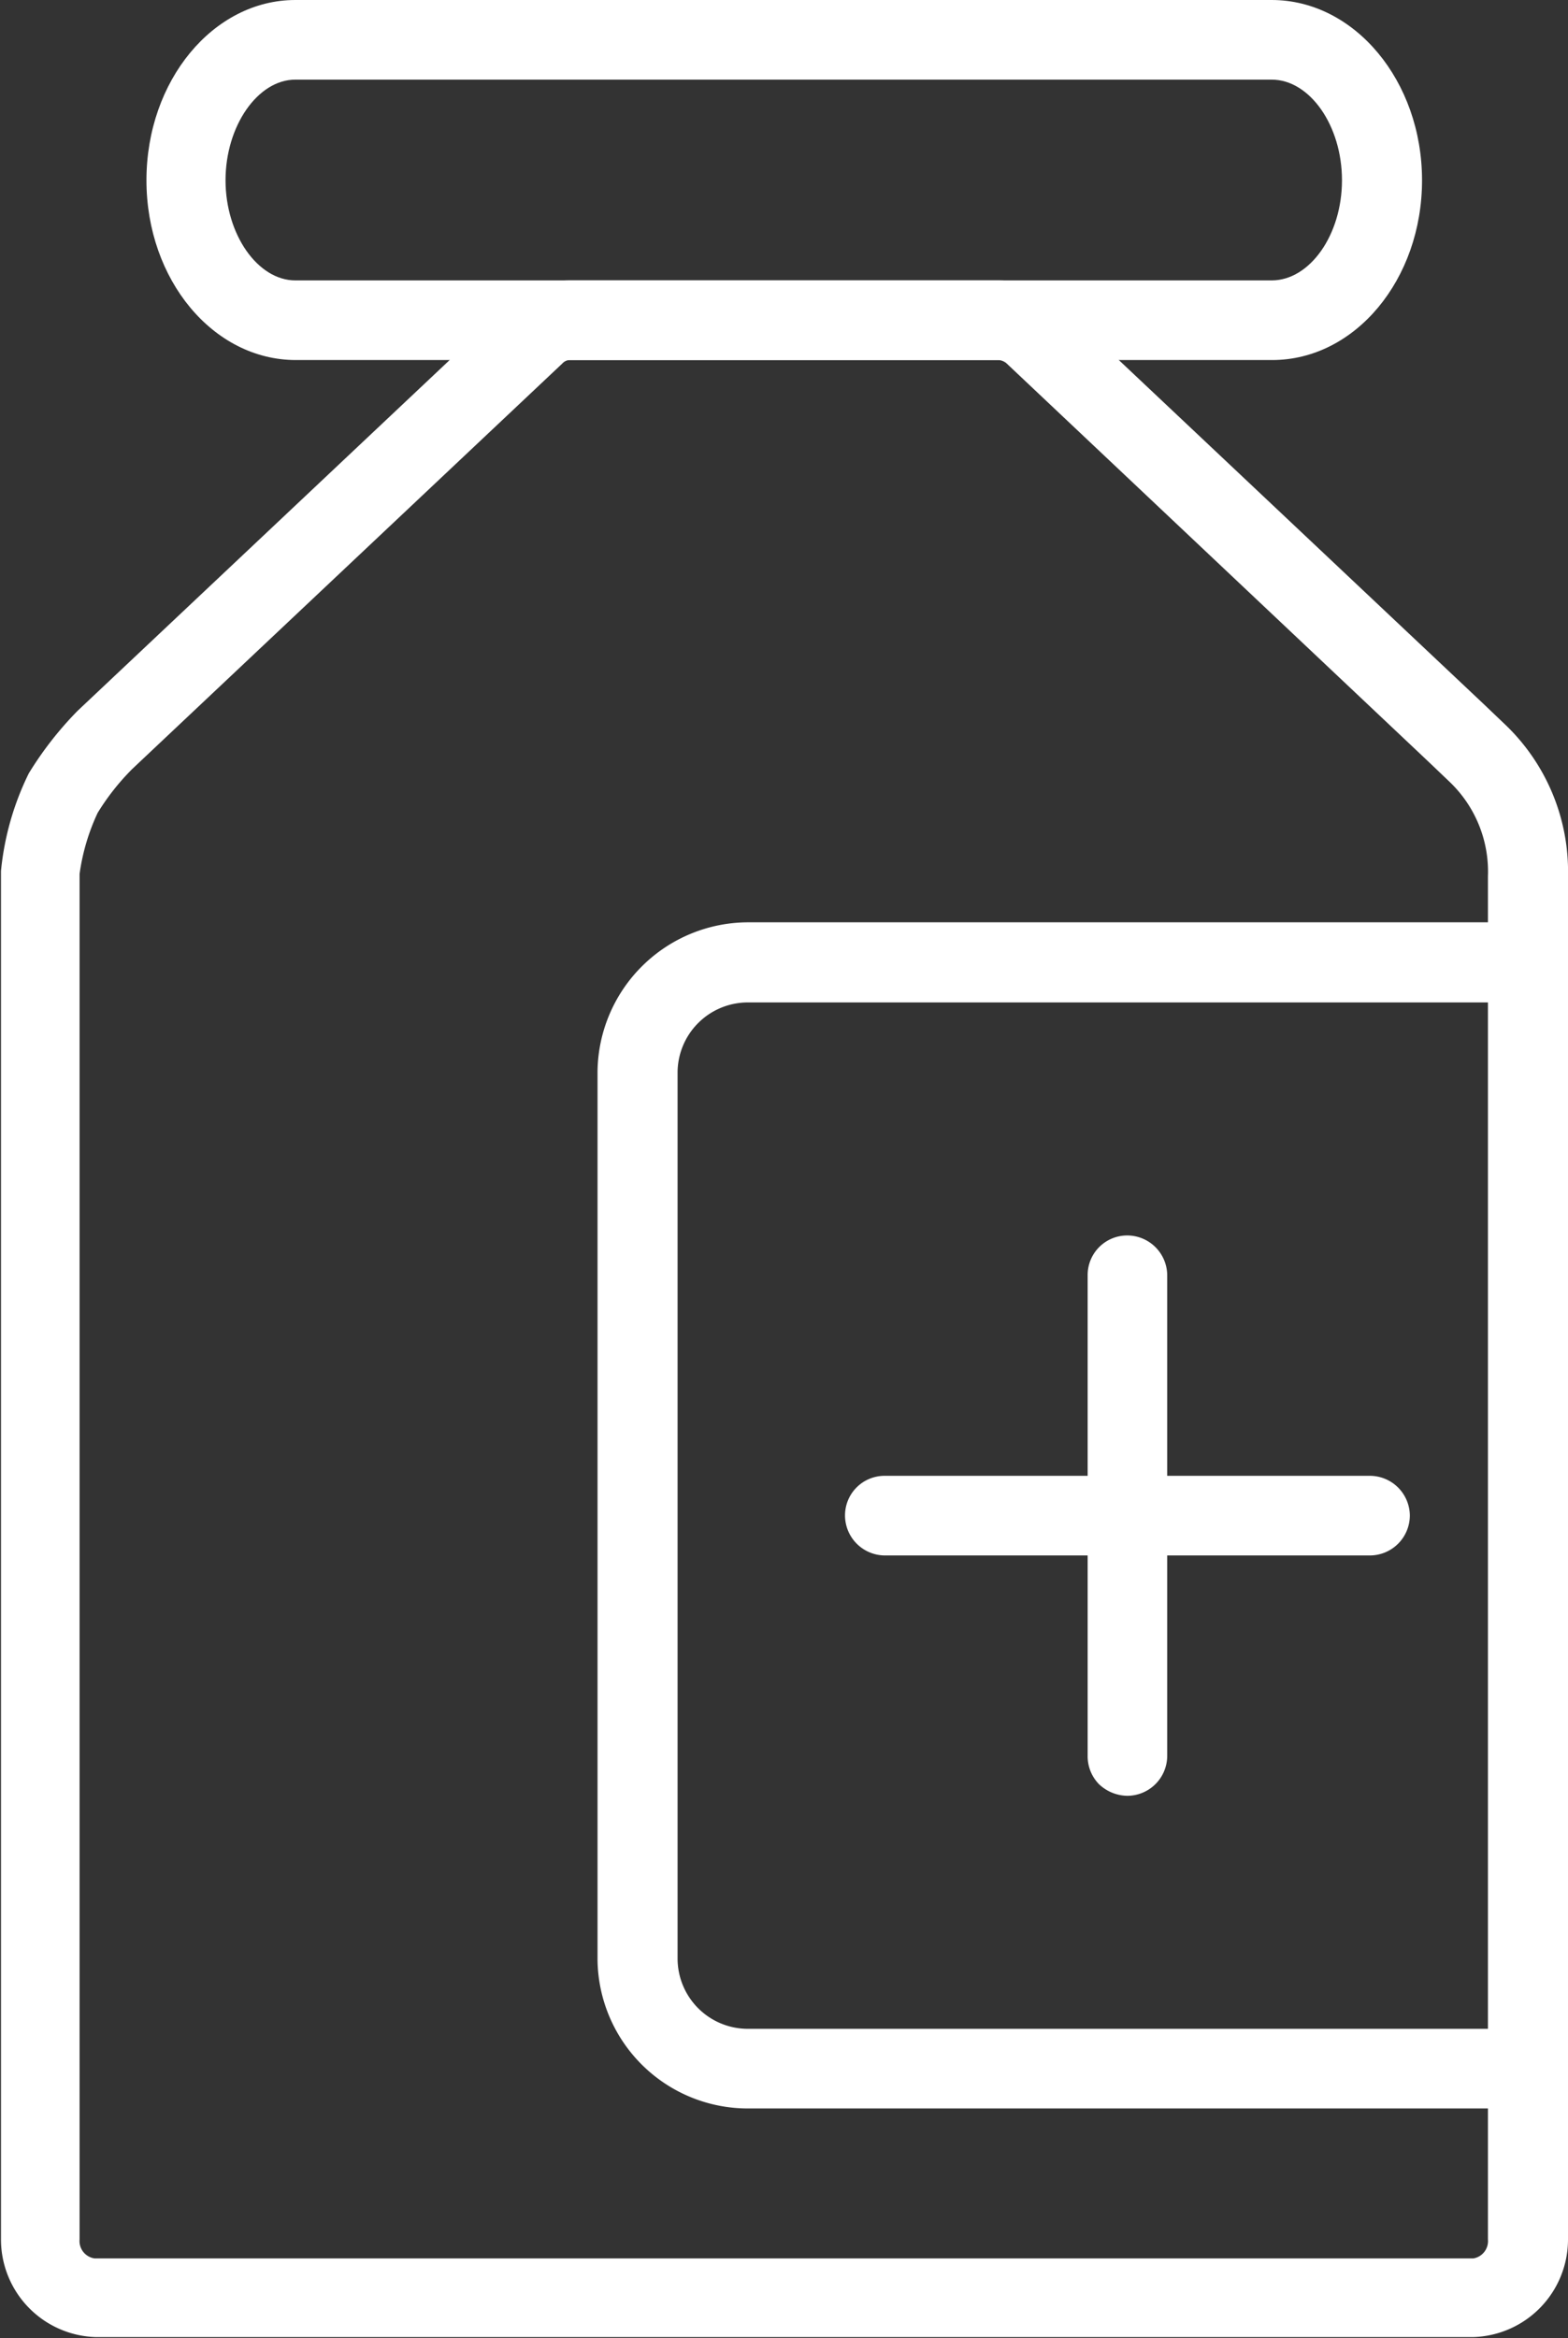 <svg xmlns="http://www.w3.org/2000/svg" viewBox="0 0 32.12 47.86"><rect x="0" y="0" width="32.12" height="47.86" fill="#333333" stroke="none"/><defs><style>.cls-1{fill:#fff;}</style></defs><title>保健食品</title><g id="图层_2" data-name="图层 2"><g id="图层_1-2" data-name="图层 1"><path class="cls-1" d="M26.05,1.63c.78,0,1.44.94,1.44,2.06s-.66,2.05-1.44,2.05h-20c-.77,0-1.43-.94-1.43-2.05s.66-2.06,1.43-2.06h20m0-1.63h-20C4.37,0,3,1.65,3,3.69S4.37,7.37,6.06,7.37h20c1.7,0,3.07-1.65,3.07-3.68S27.75,0,26.05,0Z"/><path class="cls-1" d="M31.33,43.16h-16a3.08,3.08,0,0,1-3.09-3.06V21.94a3.09,3.09,0,0,1,3.09-3.06h16v1.64h-16a1.44,1.44,0,0,0-1.45,1.42V40.1a1.44,1.44,0,0,0,1.45,1.43h16Z"/><path class="cls-1" d="M23.09,36.76a.86.86,0,0,1-.58-.24.82.82,0,0,1-.23-.58V26.1a.81.81,0,0,1,.81-.81.82.82,0,0,1,.82.81v9.84a.82.82,0,0,1-.82.82Z"/><path class="cls-1" d="M28.06,31.84H18.12a.82.82,0,0,1-.81-.82.81.81,0,0,1,.81-.81h9.94a.82.82,0,0,1,.82.81.82.82,0,0,1-.82.82Z"/><path class="cls-1" d="M20.46,7.37a.3.3,0,0,1,.15.06l8.65,8.16.43.41a2.54,2.54,0,0,1,.79,1.94v27.9a.36.36,0,0,1-.3.39H1.94a.36.36,0,0,1-.31-.39V17.89A4.34,4.34,0,0,1,2,16.64a4.87,4.87,0,0,1,.71-.9l8.81-8.3a.21.21,0,0,1,.15-.07h8.8m0-1.63h-8.8a1.83,1.83,0,0,0-1.27.51l-8.81,8.3a7.15,7.15,0,0,0-1,1.28,5.78,5.78,0,0,0-.57,2V45.84a2,2,0,0,0,1.94,2H30.18a2,2,0,0,0,1.94-2V17.94a4.16,4.16,0,0,0-1.31-3.13l-.43-.41L21.73,6.25a1.84,1.84,0,0,0-1.27-.51Z"/></g></g></svg>